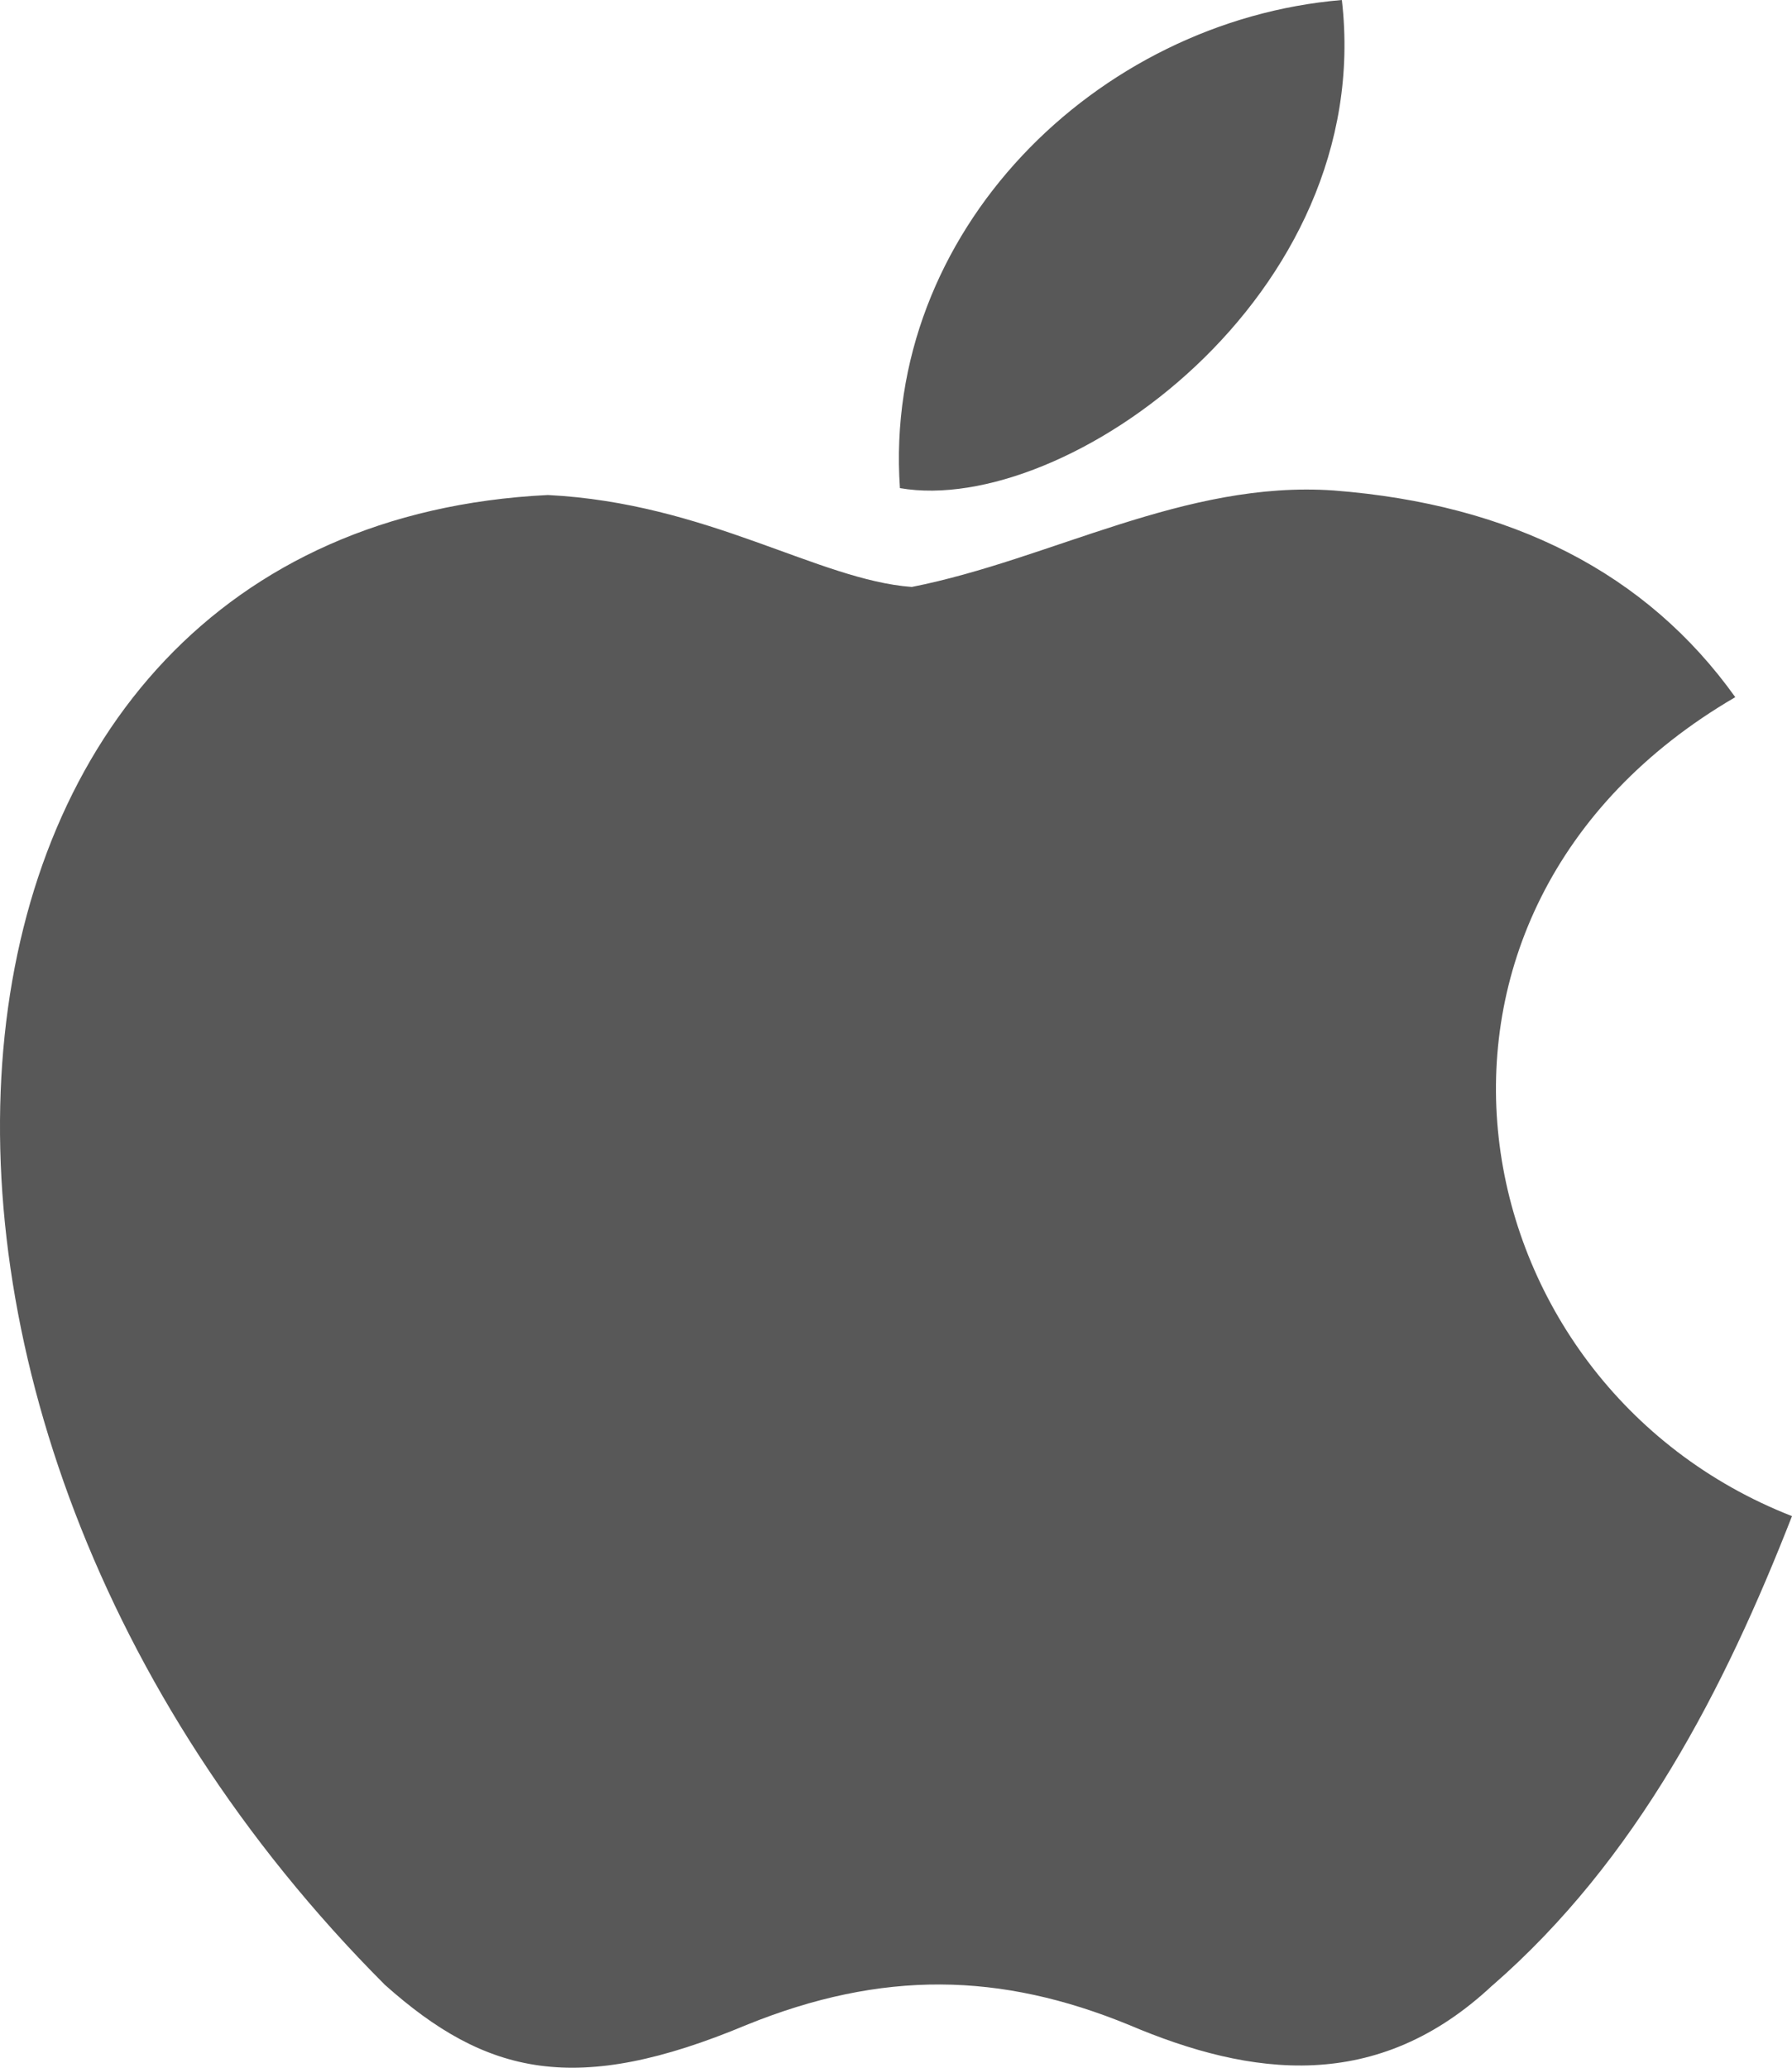 <svg xmlns="http://www.w3.org/2000/svg" width="26" height="30" viewBox="0 0 26 30" fill="none"><path d="M21.663 28.796C19.983 30.38 18.149 30.13 16.383 29.38C14.515 28.613 12.8 28.58 10.829 29.38C8.36 30.413 7.058 30.113 5.583 28.796C-2.782 20.414 -1.548 7.649 7.949 7.182C10.263 7.299 11.875 8.416 13.229 8.516C15.252 8.116 17.189 6.966 19.349 7.116C21.937 7.316 23.892 8.316 25.177 10.115C19.829 13.232 21.097 20.081 26 21.997C25.023 24.497 23.754 26.98 21.646 28.813L21.663 28.796ZM13.057 7.082C12.8 3.366 15.903 0.3 19.469 0C19.966 4.299 15.457 7.499 13.057 7.082Z" fill="#585858"></path></svg>
